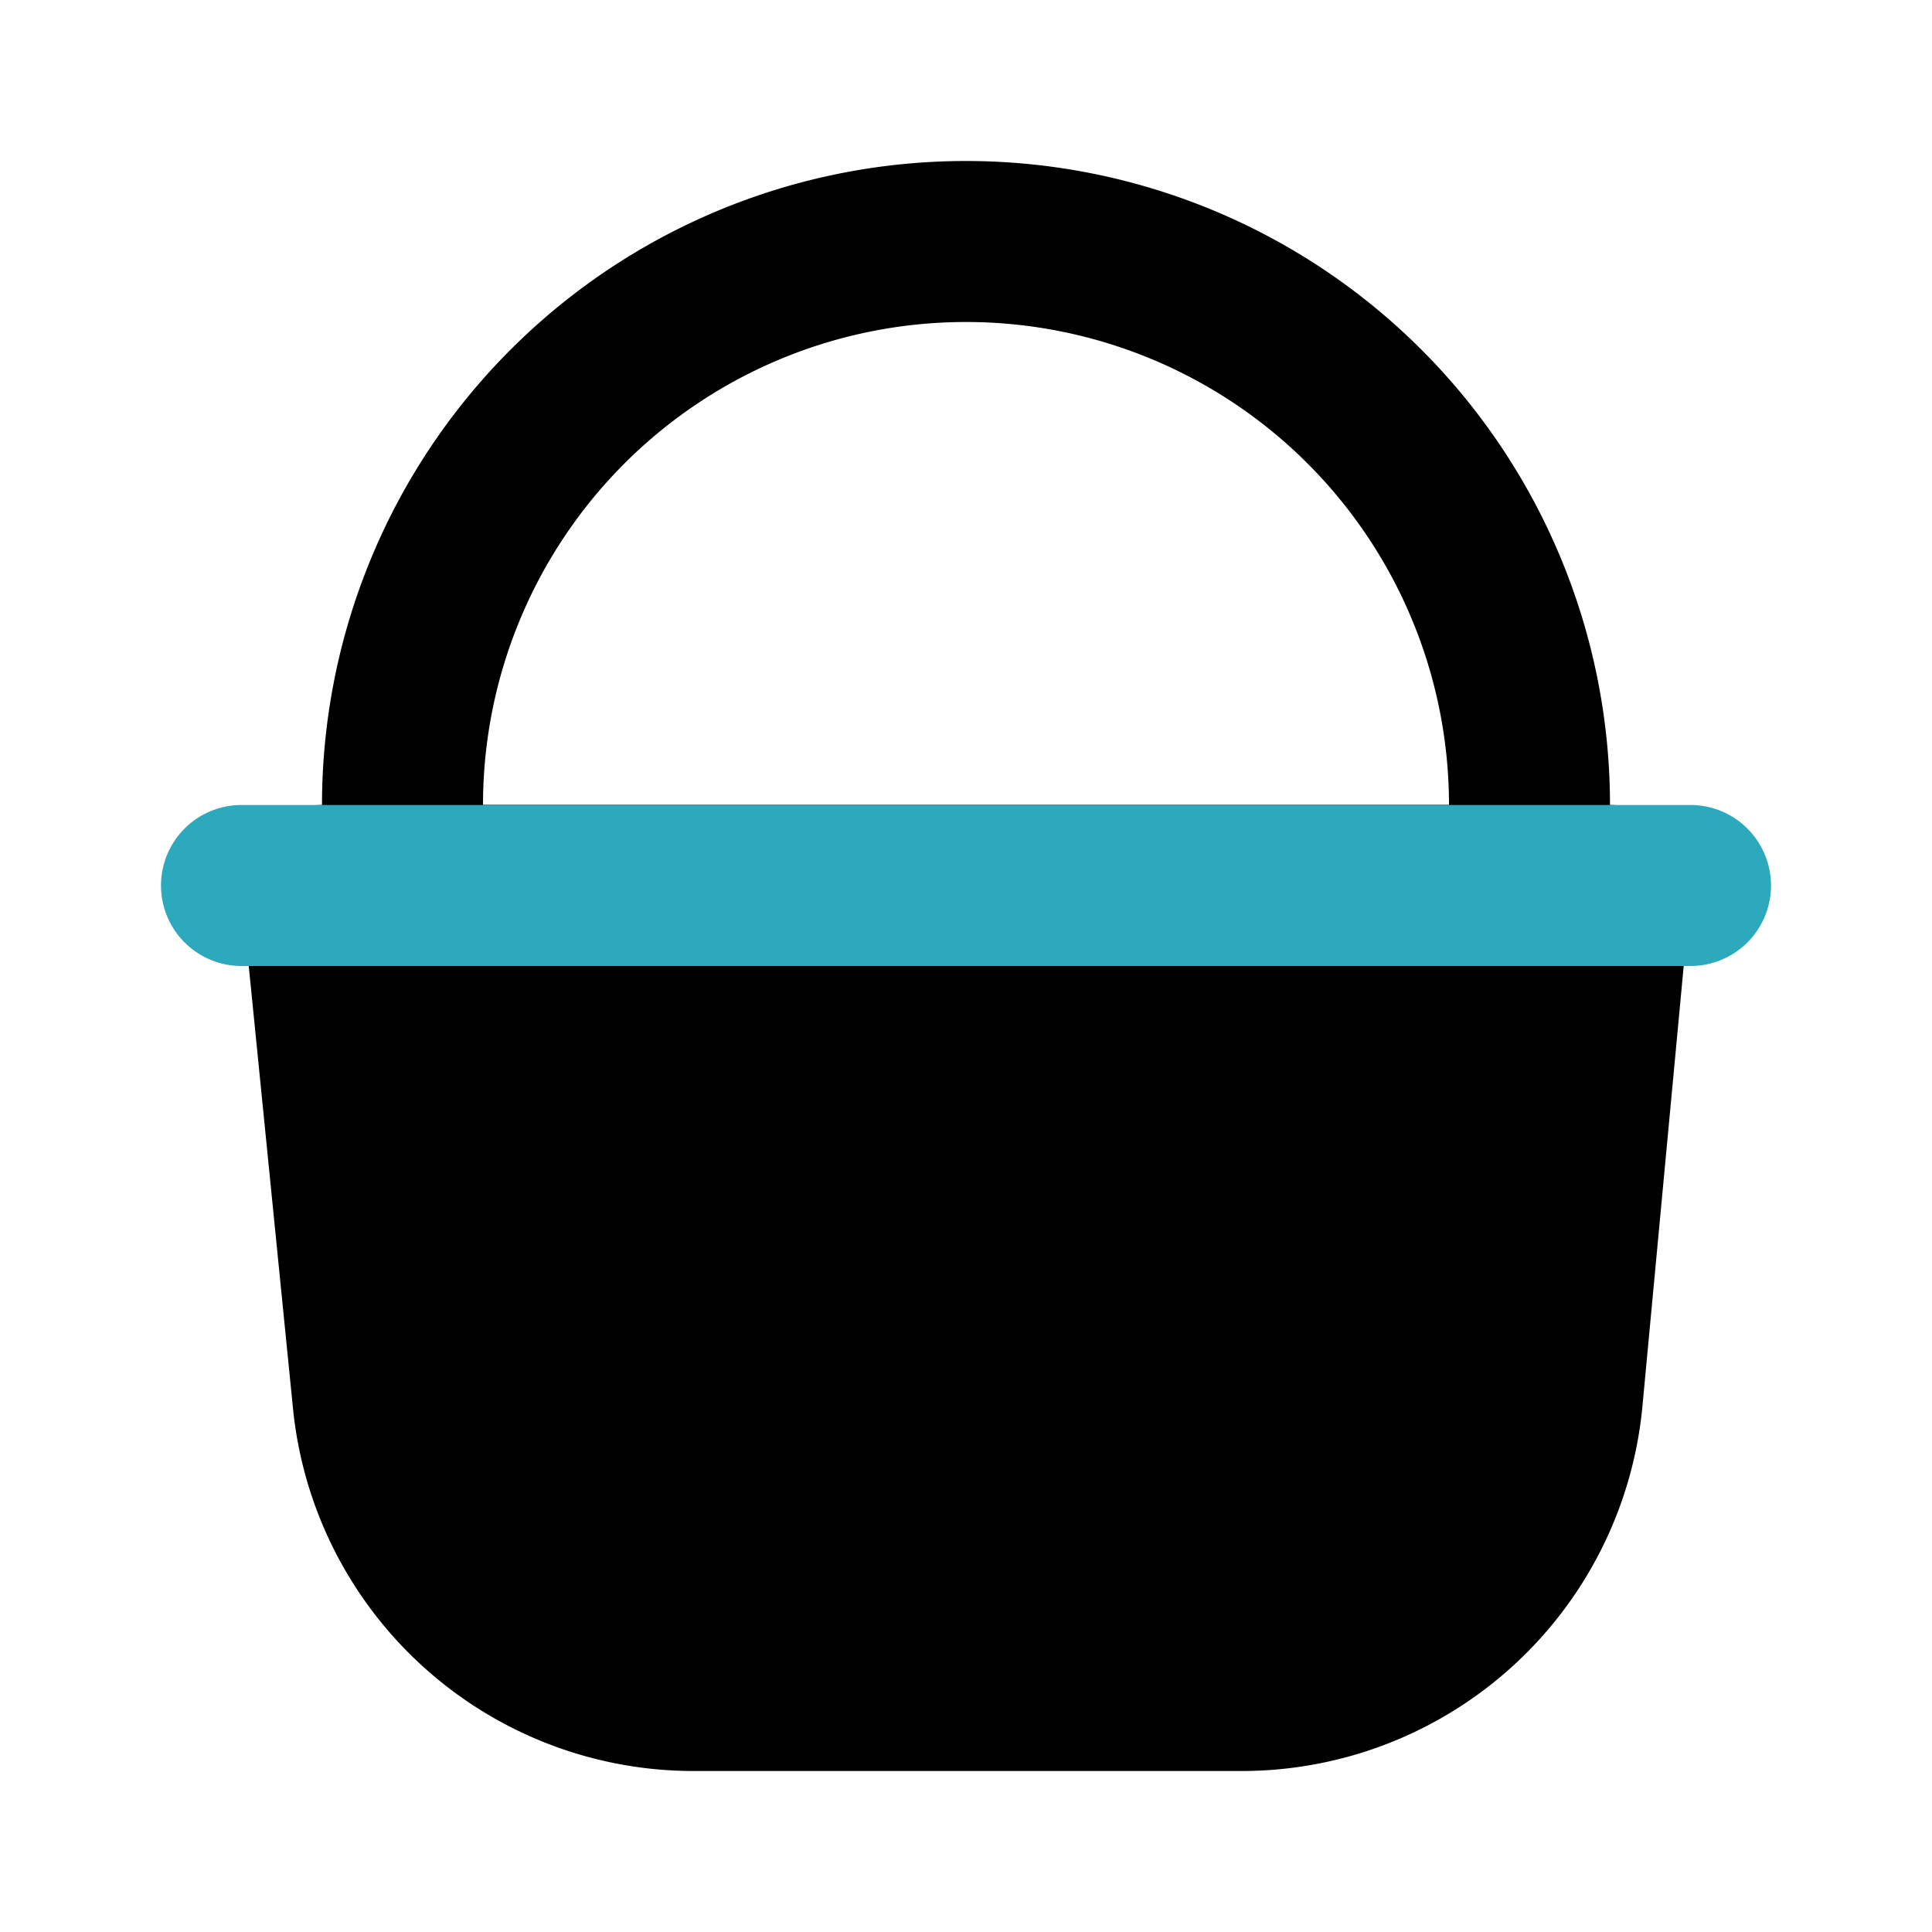 <?xml version="1.0" encoding="utf-8"?><!-- Скачано с сайта svg4.ru / Downloaded from svg4.ru -->
<svg width="800px" height="800px" viewBox="0 0 24 24" id="Flat_Color" data-name="Flat Color" xmlns="http://www.w3.org/2000/svg"><path id="primary" d="M20.74,10.33A1,1,0,0,0,20,10H4a1,1,0,0,0-.74.33A1,1,0,0,0,3,11.1l.64,6.4a5,5,0,0,0,5,4.5h6.76a5,5,0,0,0,5-4.5L21,11.1A1,1,0,0,0,20.74,10.33Z" style="fill:#000000"></path><path id="primary-2" data-name="primary" d="M19,12H5a1,1,0,0,1-1-1V10a8,8,0,0,1,16,0v1A1,1,0,0,1,19,12ZM6,10H18A6,6,0,0,0,6,10Z" style="fill:#000000"></path><path id="secondary" d="M21,12H3a1,1,0,0,1,0-2H21a1,1,0,0,1,0,2Z" style="fill:#2ca9bc"></path></svg>